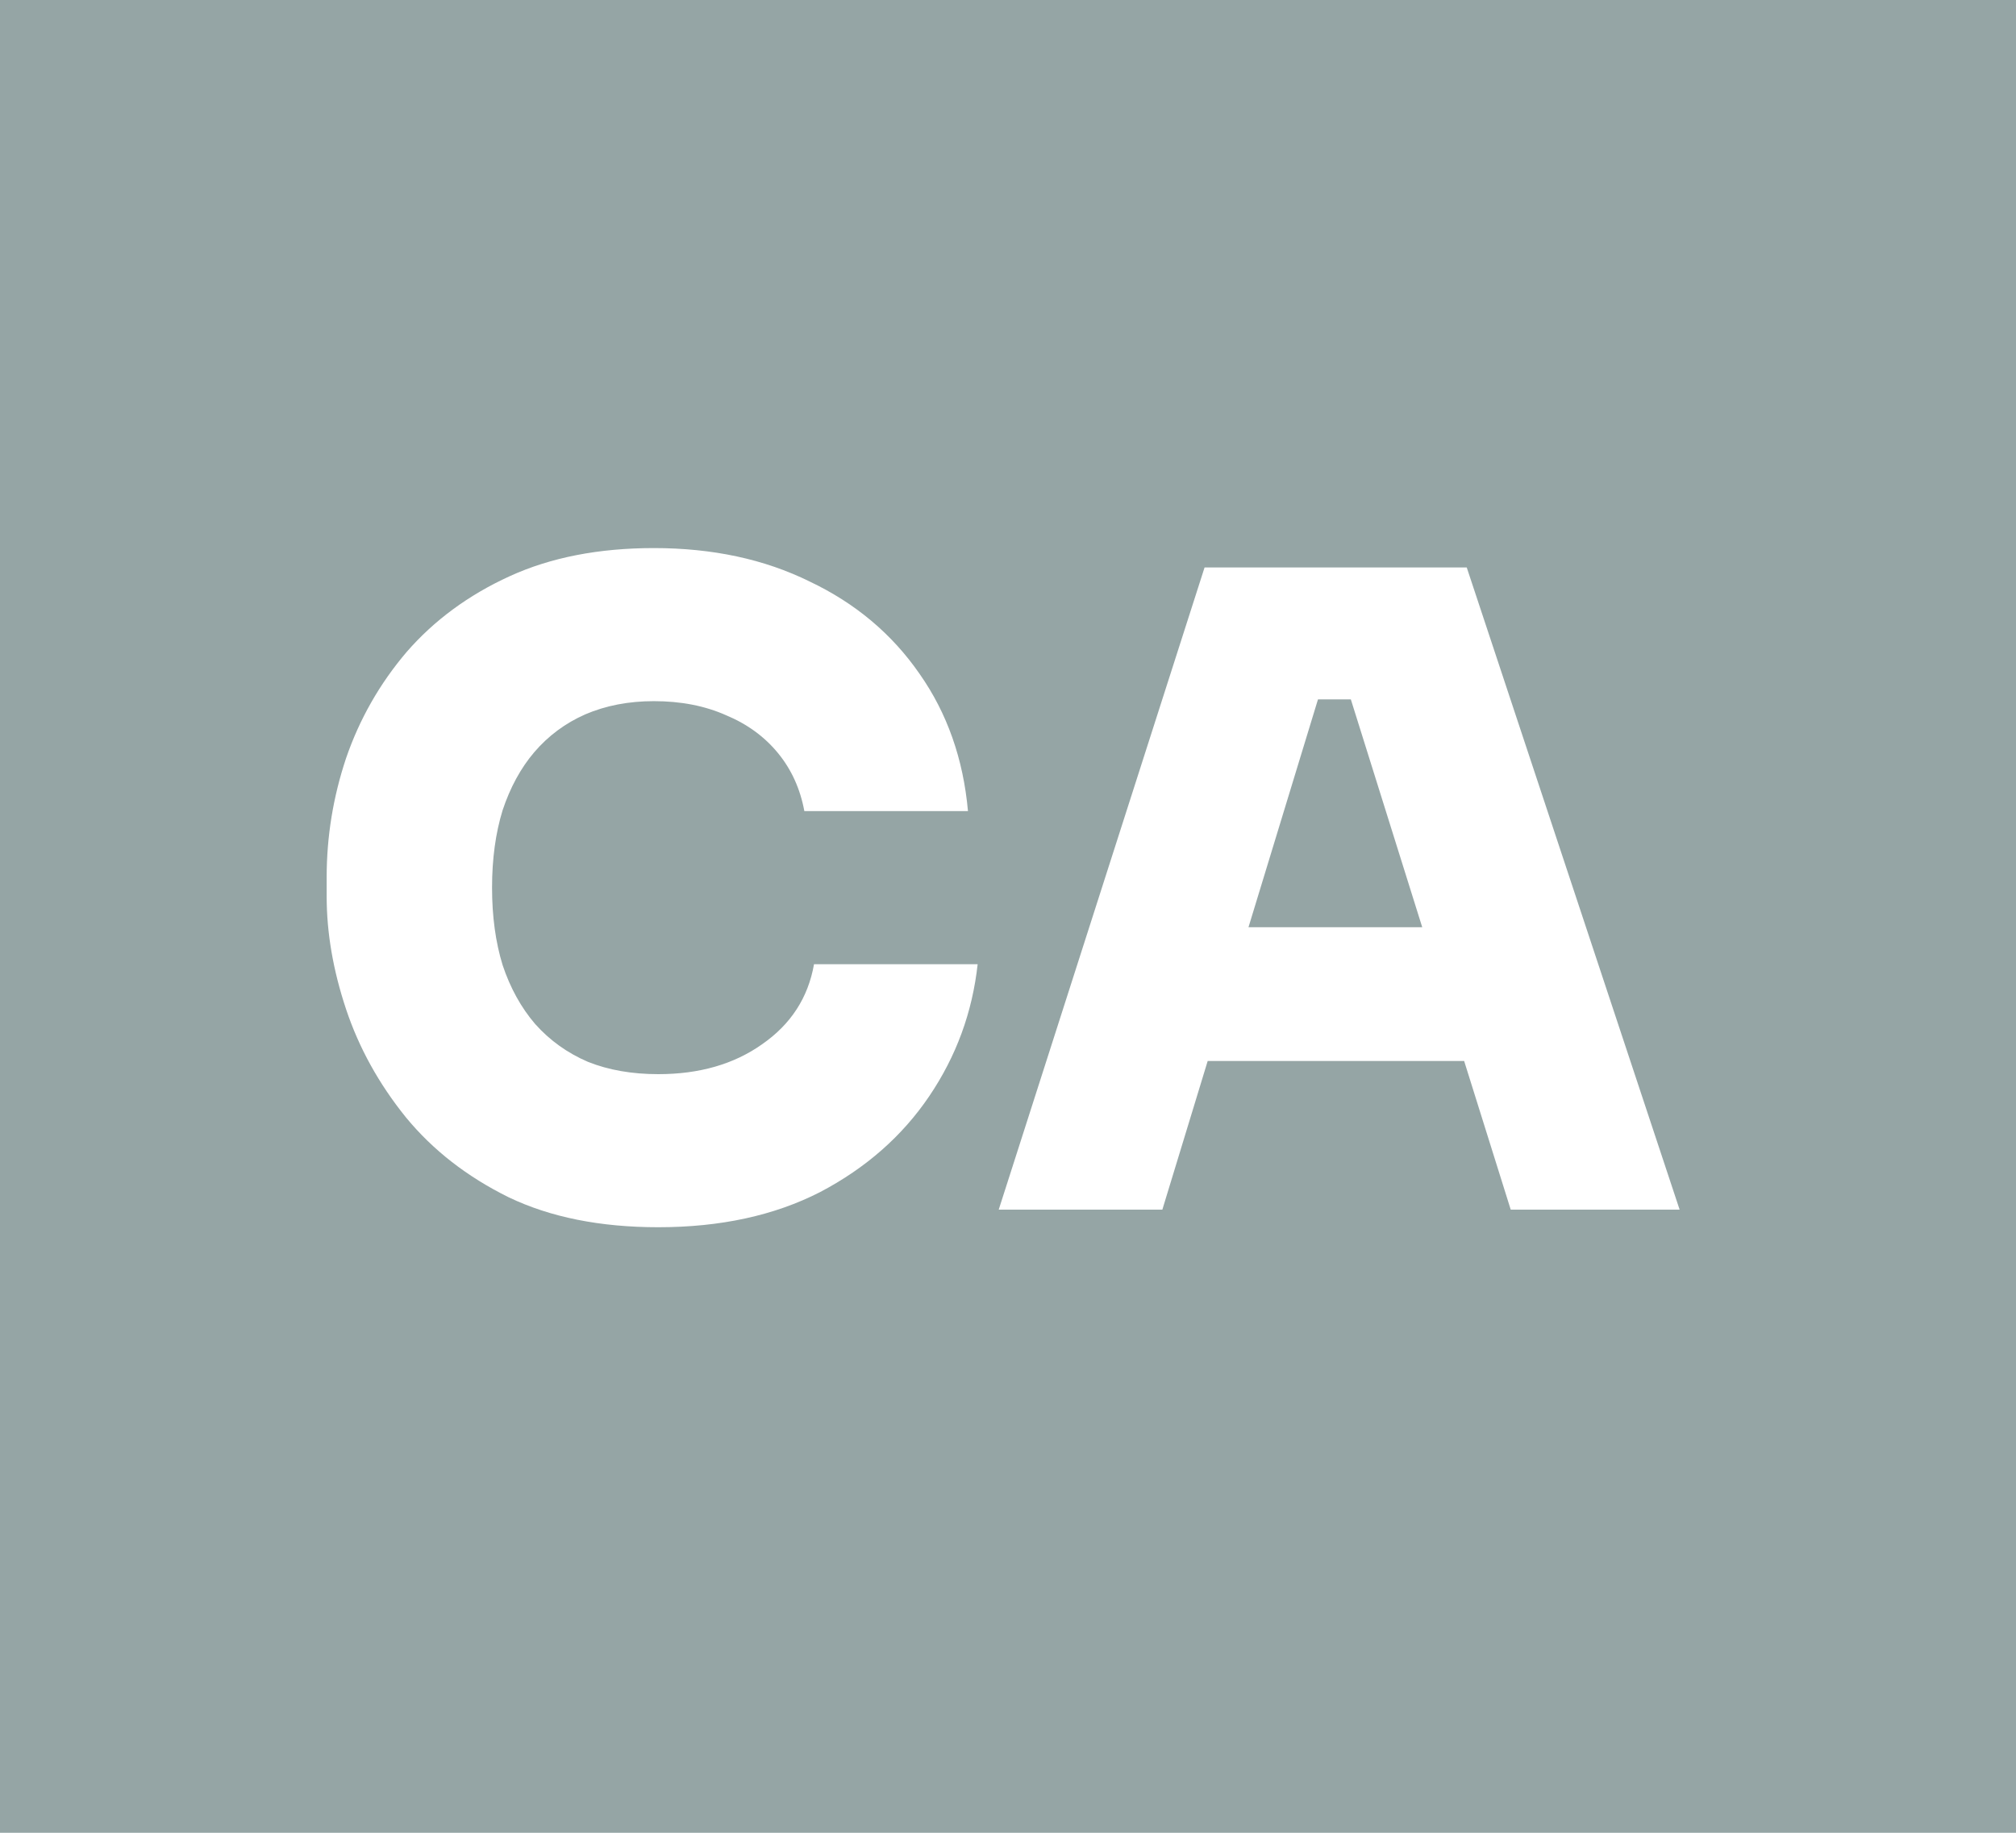 <svg width="55" height="50" viewBox="0 0 55 50" fill="none" xmlns="http://www.w3.org/2000/svg">
<rect width="55" height="50" fill="#95A5A5"/>
<path d="M17.96 33.48C16.376 33.48 15.016 33.208 13.88 32.664C12.744 32.104 11.808 31.376 11.072 30.48C10.336 29.568 9.792 28.584 9.44 27.528C9.088 26.472 8.912 25.448 8.912 24.456V23.928C8.912 22.824 9.088 21.744 9.44 20.688C9.808 19.616 10.36 18.648 11.096 17.784C11.848 16.92 12.784 16.232 13.904 15.72C15.024 15.208 16.336 14.952 17.84 14.952C19.44 14.952 20.856 15.256 22.088 15.864C23.336 16.456 24.336 17.296 25.088 18.384C25.84 19.456 26.28 20.704 26.408 22.128H21.944C21.832 21.52 21.592 20.992 21.224 20.544C20.856 20.096 20.384 19.752 19.808 19.512C19.232 19.256 18.576 19.128 17.84 19.128C17.152 19.128 16.528 19.248 15.968 19.488C15.424 19.728 14.96 20.072 14.576 20.52C14.208 20.952 13.92 21.48 13.712 22.104C13.52 22.728 13.424 23.432 13.424 24.216C13.424 25 13.52 25.704 13.712 26.328C13.92 26.952 14.216 27.488 14.6 27.936C15 28.384 15.48 28.728 16.04 28.968C16.6 29.192 17.24 29.304 17.96 29.304C19.08 29.304 20.024 29.032 20.792 28.488C21.576 27.944 22.048 27.216 22.208 26.304H26.672C26.528 27.616 26.088 28.816 25.352 29.904C24.616 30.992 23.624 31.864 22.376 32.52C21.128 33.16 19.656 33.48 17.96 33.48ZM27.247 33L32.863 15.48H40.015L45.823 33H41.215L36.703 18.6L37.975 19.08H34.807L36.103 18.6L31.711 33H27.247ZM31.831 28.944L33.175 25.296H39.823L41.167 28.944H31.831Z" fill="white"/>
</svg>